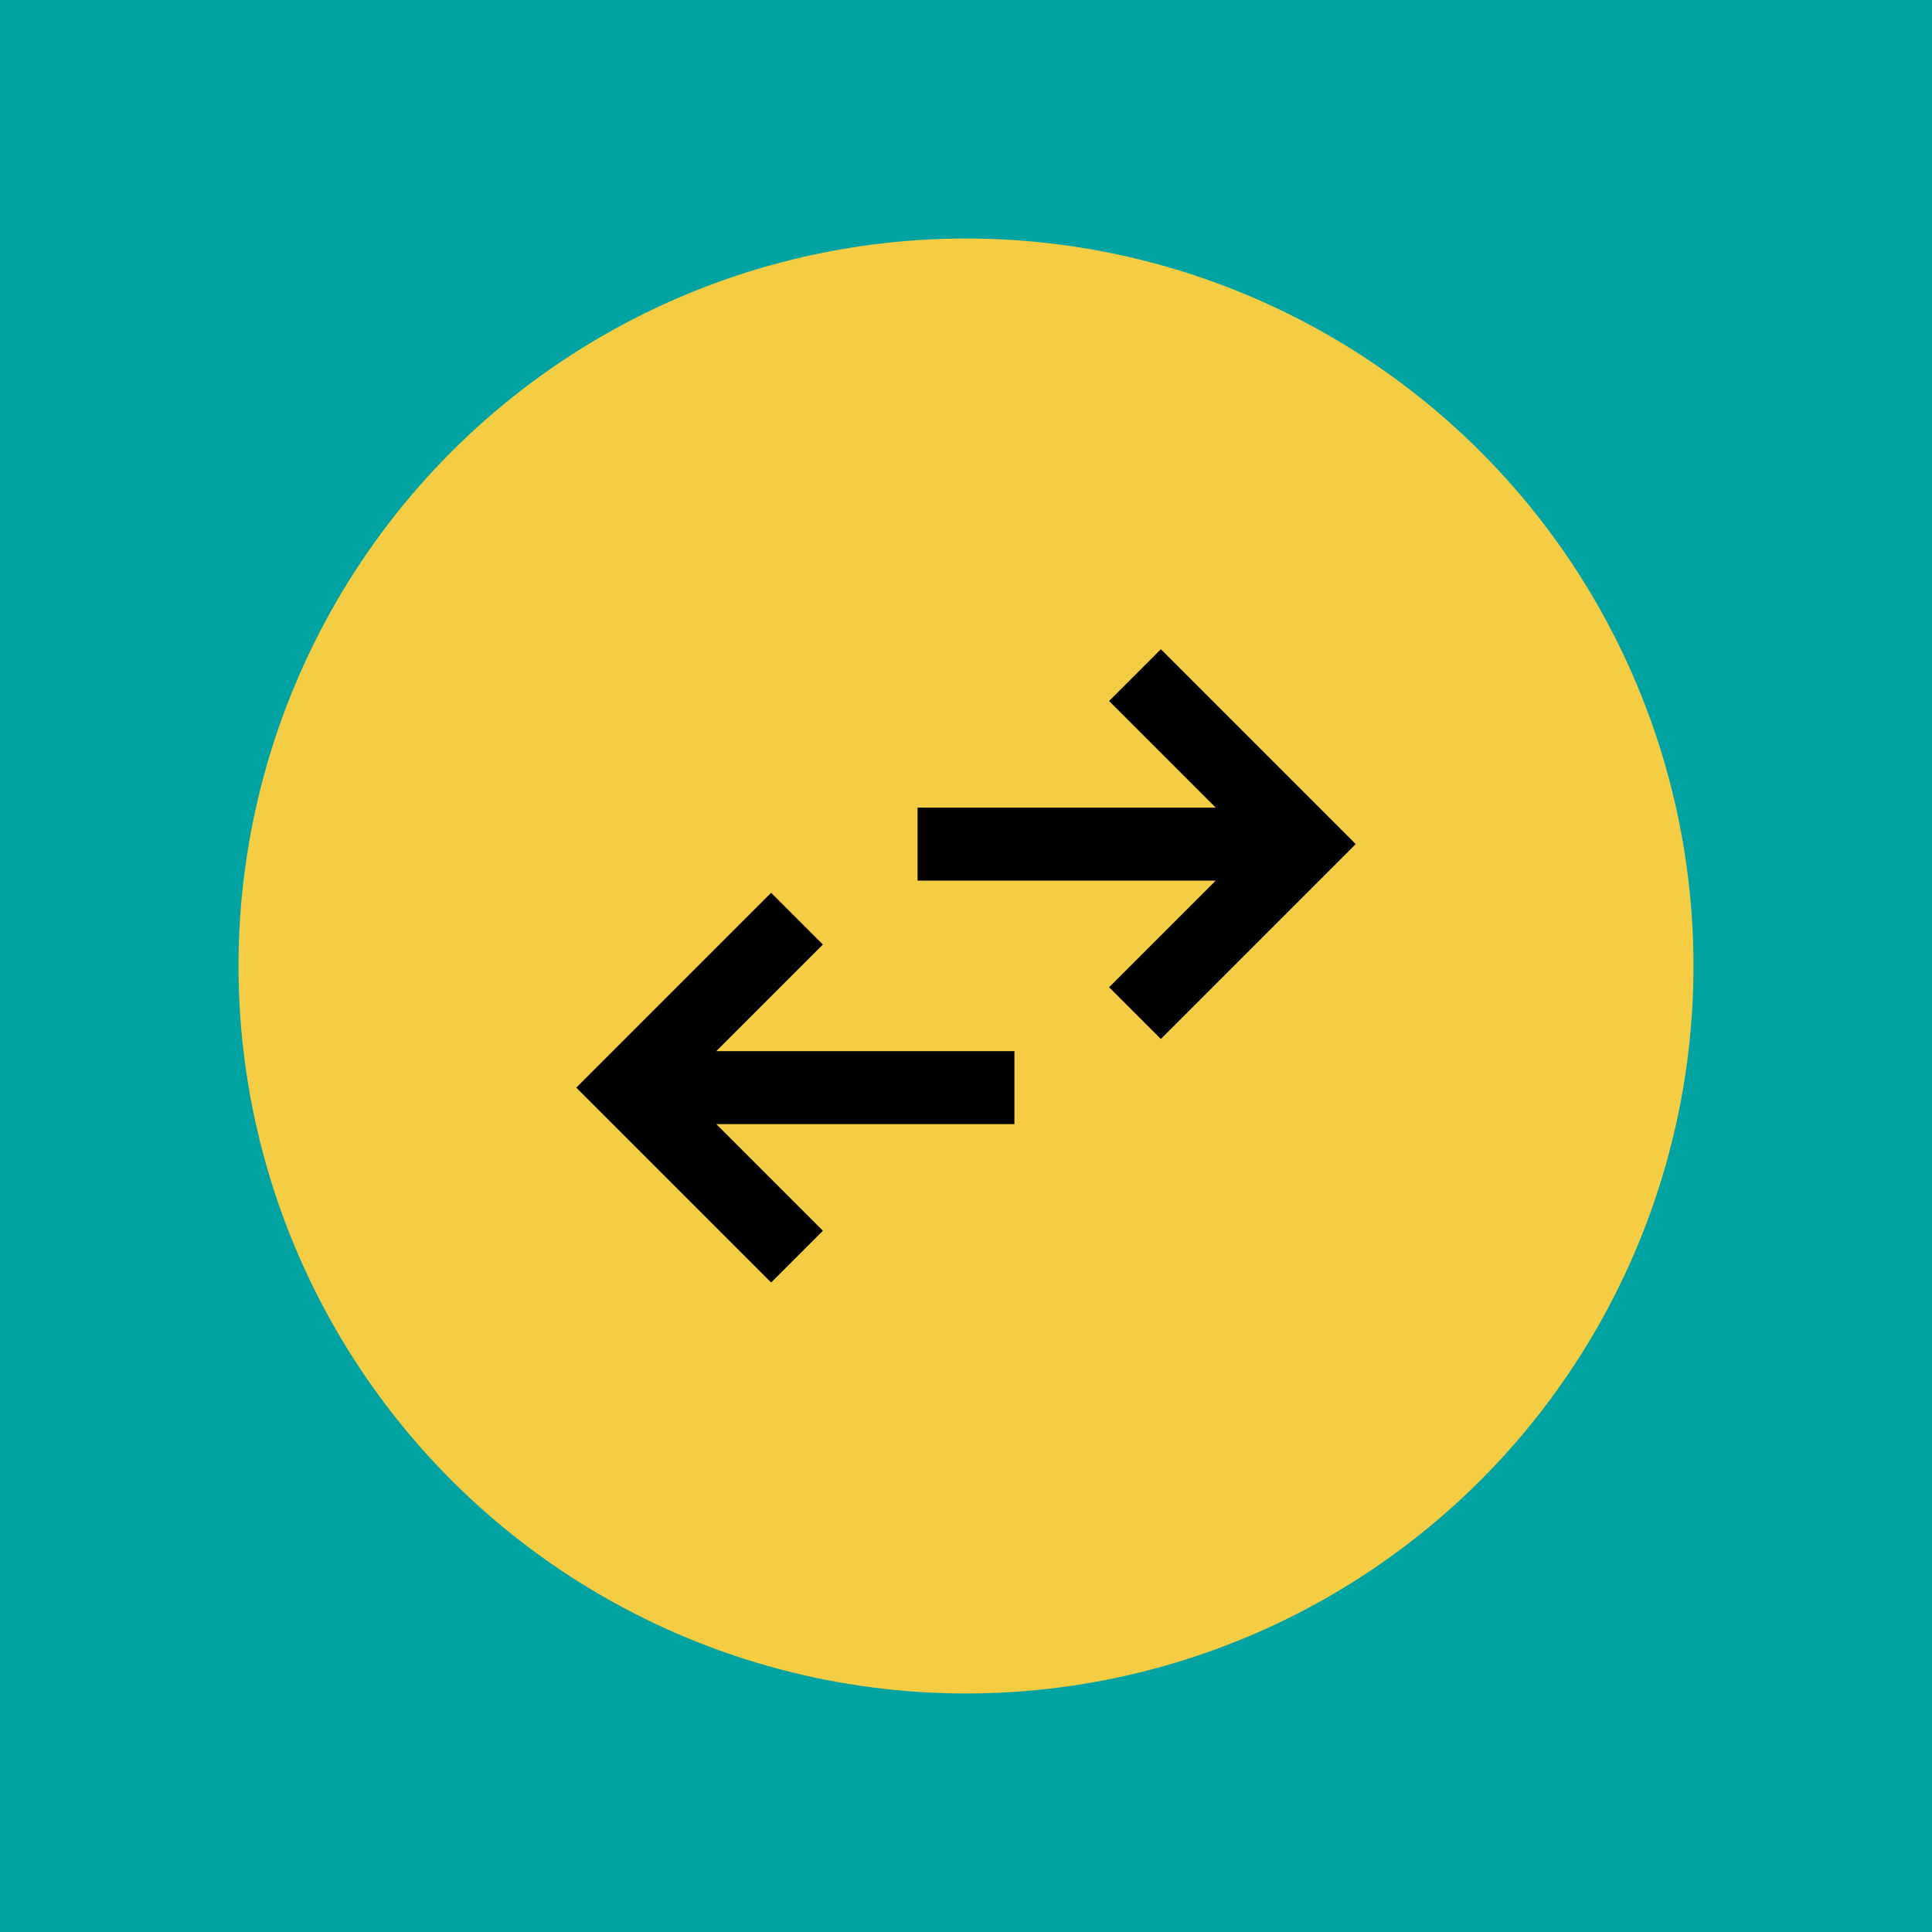<?xml version="1.0" encoding="UTF-8"?>
<svg id="Layer_1" data-name="Layer 1" xmlns="http://www.w3.org/2000/svg" viewBox="0 0 81 81">
  <defs>
    <style>
      .cls-1 {
        fill: #00a2a2;
      }

      .cls-2 {
        fill: #f5cd45;
      }
    </style>
  </defs>
  <rect class="cls-1" y="0" width="81" height="81"/>
  <circle class="cls-2" cx="40.5" cy="40.5" r="30.5"/>
  <path d="M32.33,53.77l-8.17-8.17,8.17-8.17,2.17,2.17-4.47,4.47h12.5v3.06h-12.5l4.47,4.47-2.17,2.17ZM48.67,43.56l-2.17-2.17,4.47-4.47h-12.5v-3.06h12.5l-4.47-4.47,2.17-2.17,8.17,8.17-8.17,8.17Z"/>
</svg>